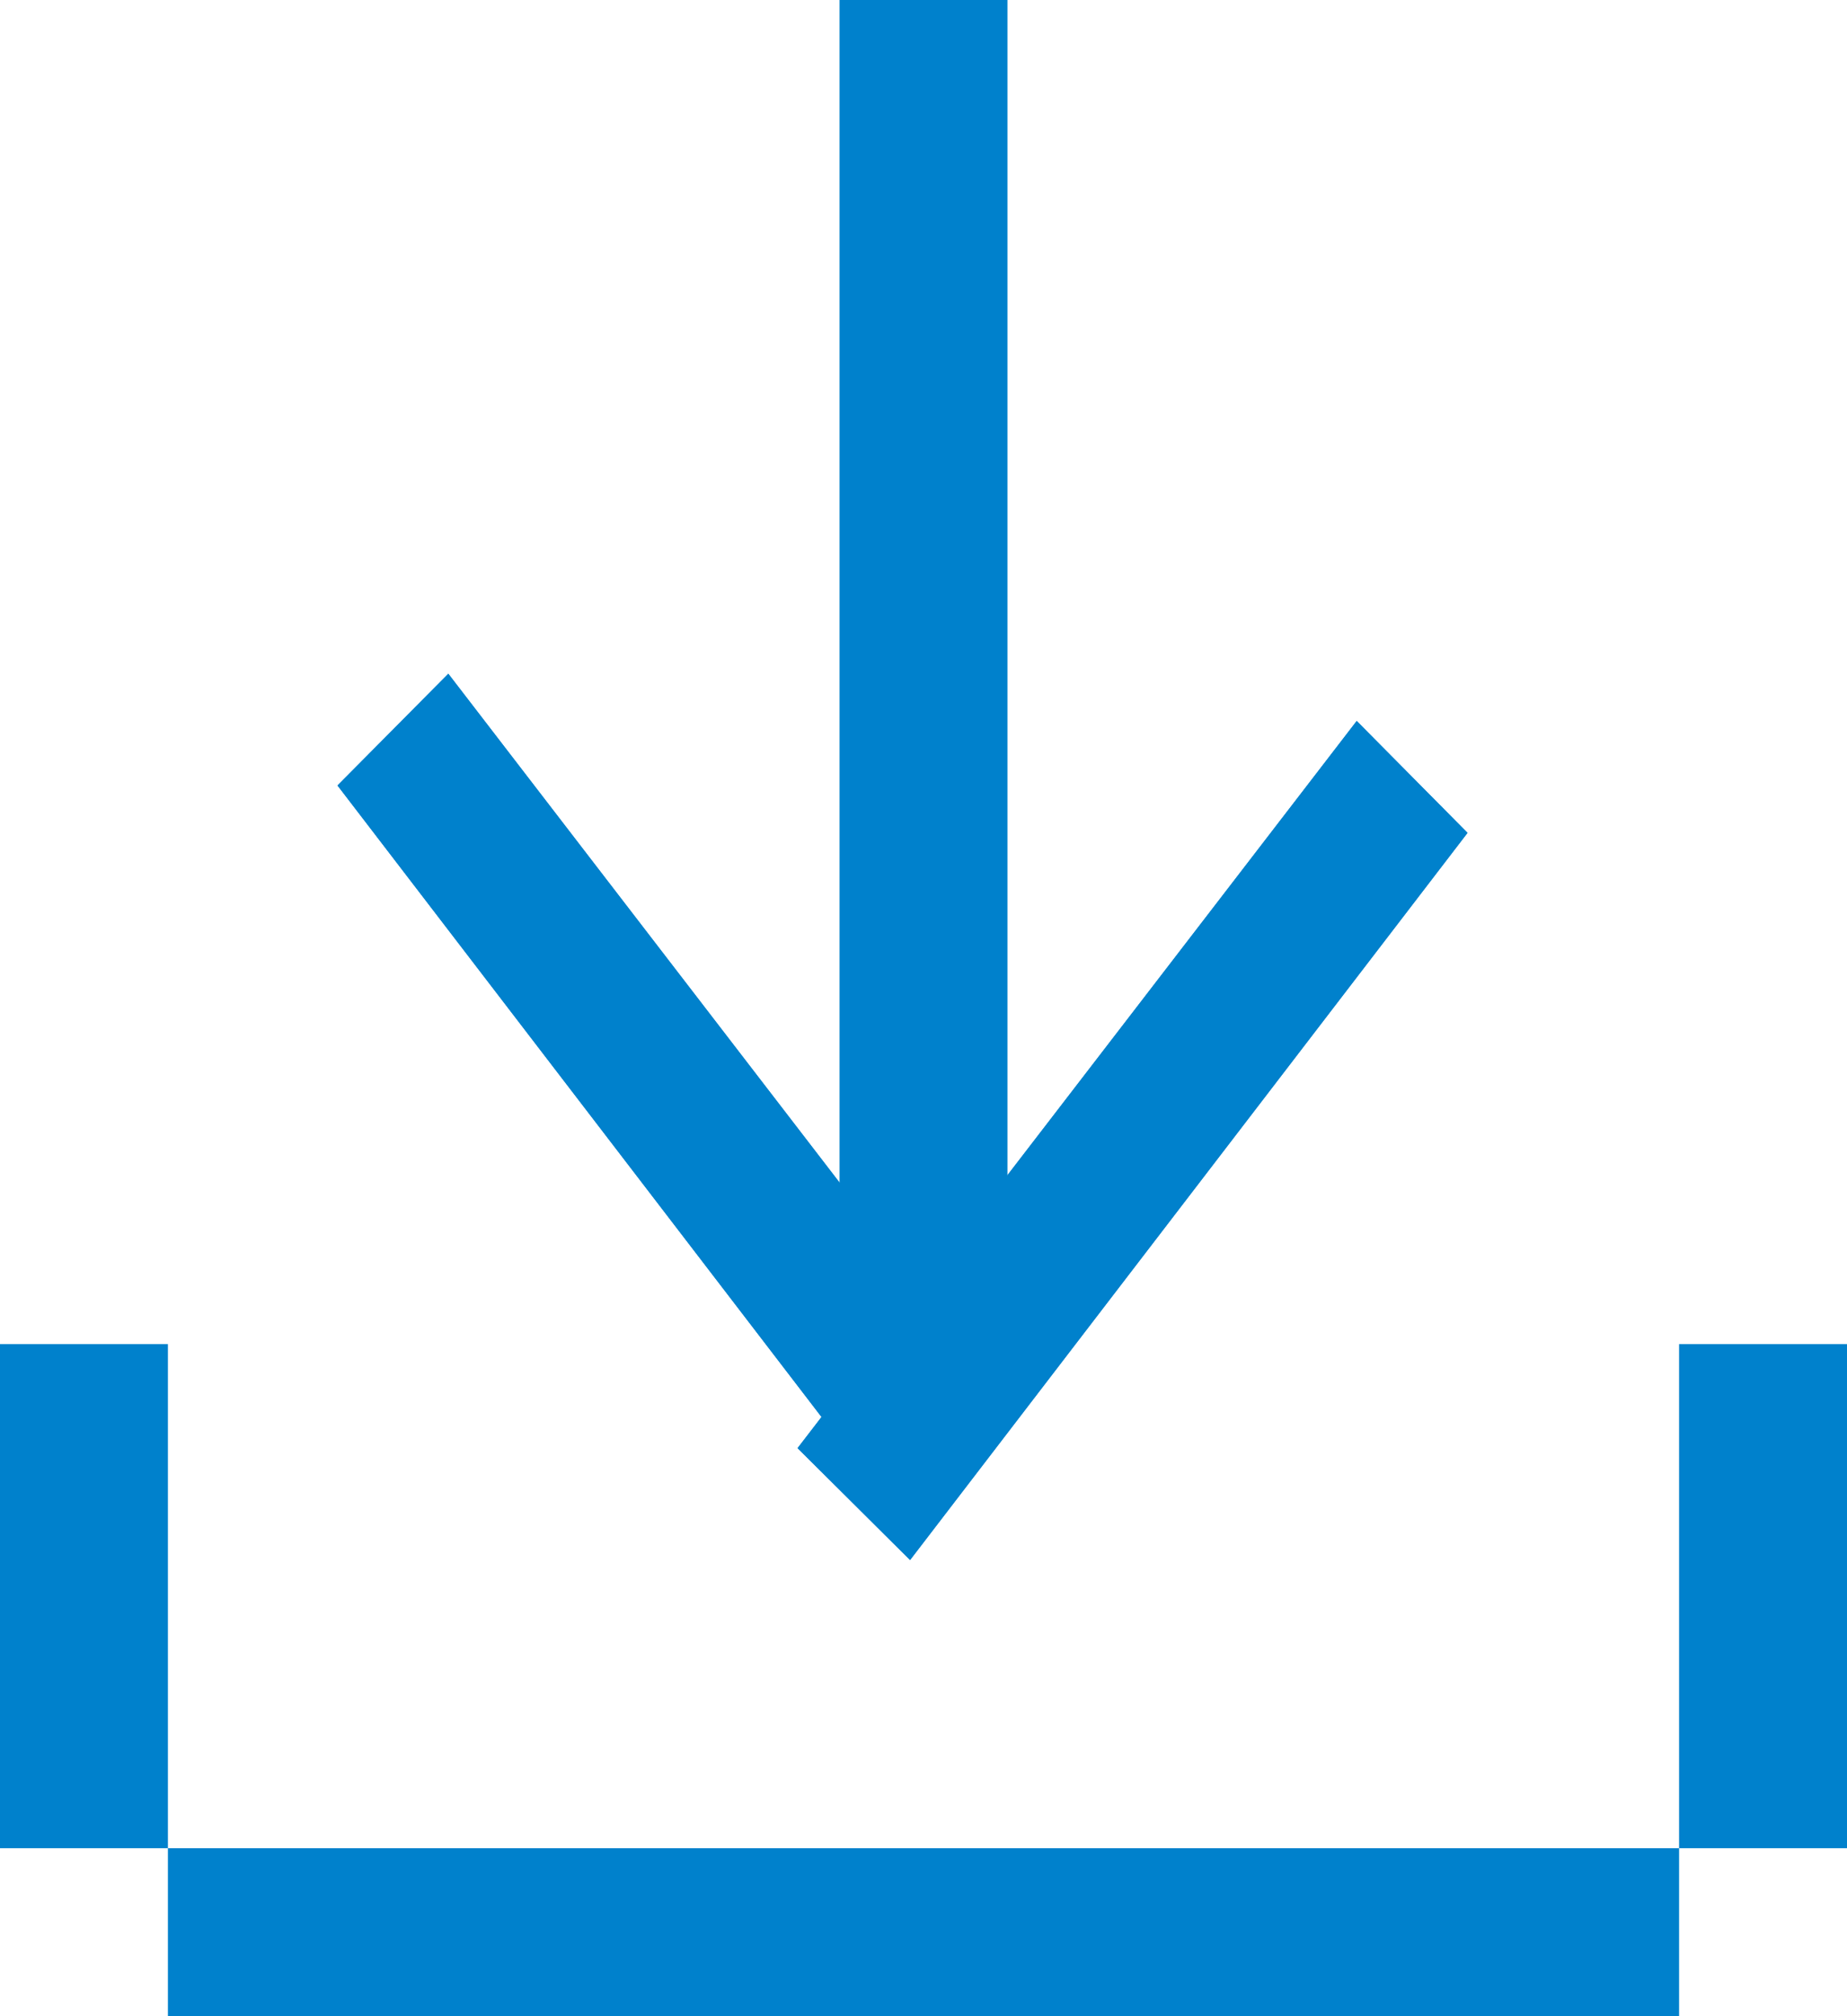<svg id="ico-dl.svg" xmlns="http://www.w3.org/2000/svg" width="11" height="12" viewBox="0 0 11 12">
  <defs>
    <style>
      .cls-1, .cls-2 {
        fill: #0081cc;
      }

      .cls-1 {
        fill-rule: evenodd;
      }
    </style>
  </defs>
  <path id="line_のコピー_3" data-name="line のコピー 3" class="cls-1" d="M1308,625h11v1h-11v-1Zm0-3h1v4h-1v-4Zm10,0h1v4h-1v-4Z" transform="translate(-1308 -614)"/>
  <rect id="長方形_1286_のコピー_2" data-name="長方形 1286 のコピー 2" class="cls-2" x="5" width="1" height="8"/>
  <path id="長方形_1286_のコピー" data-name="長方形 1286 のコピー" class="cls-1" d="M1316.08,618.291l0.66,0.666-3.32,4.328-0.67-.666Z" transform="translate(-1308 -614)"/>
  <path id="長方形_1286_のコピー_3" data-name="長方形 1286 のコピー 3" class="cls-1" d="M1310.67,618.01l-0.66.665,3.32,4.329,0.67-.666Z" transform="translate(-1308 -614)"/>
  <path id="長方形_1286_のコピー_4" data-name="長方形 1286 のコピー 4" class="cls-1" d="M1316.08,618.291l0.66,0.666-3.32,4.328-0.67-.666Z" transform="translate(-1308 -614)"/>
  <path id="長方形_1286_のコピー_4-2" data-name="長方形 1286 のコピー 4" class="cls-1" d="M1310.67,618.01l-0.66.665,3.32,4.329,0.67-.666Z" transform="translate(-1308 -614)"/>
</svg>
